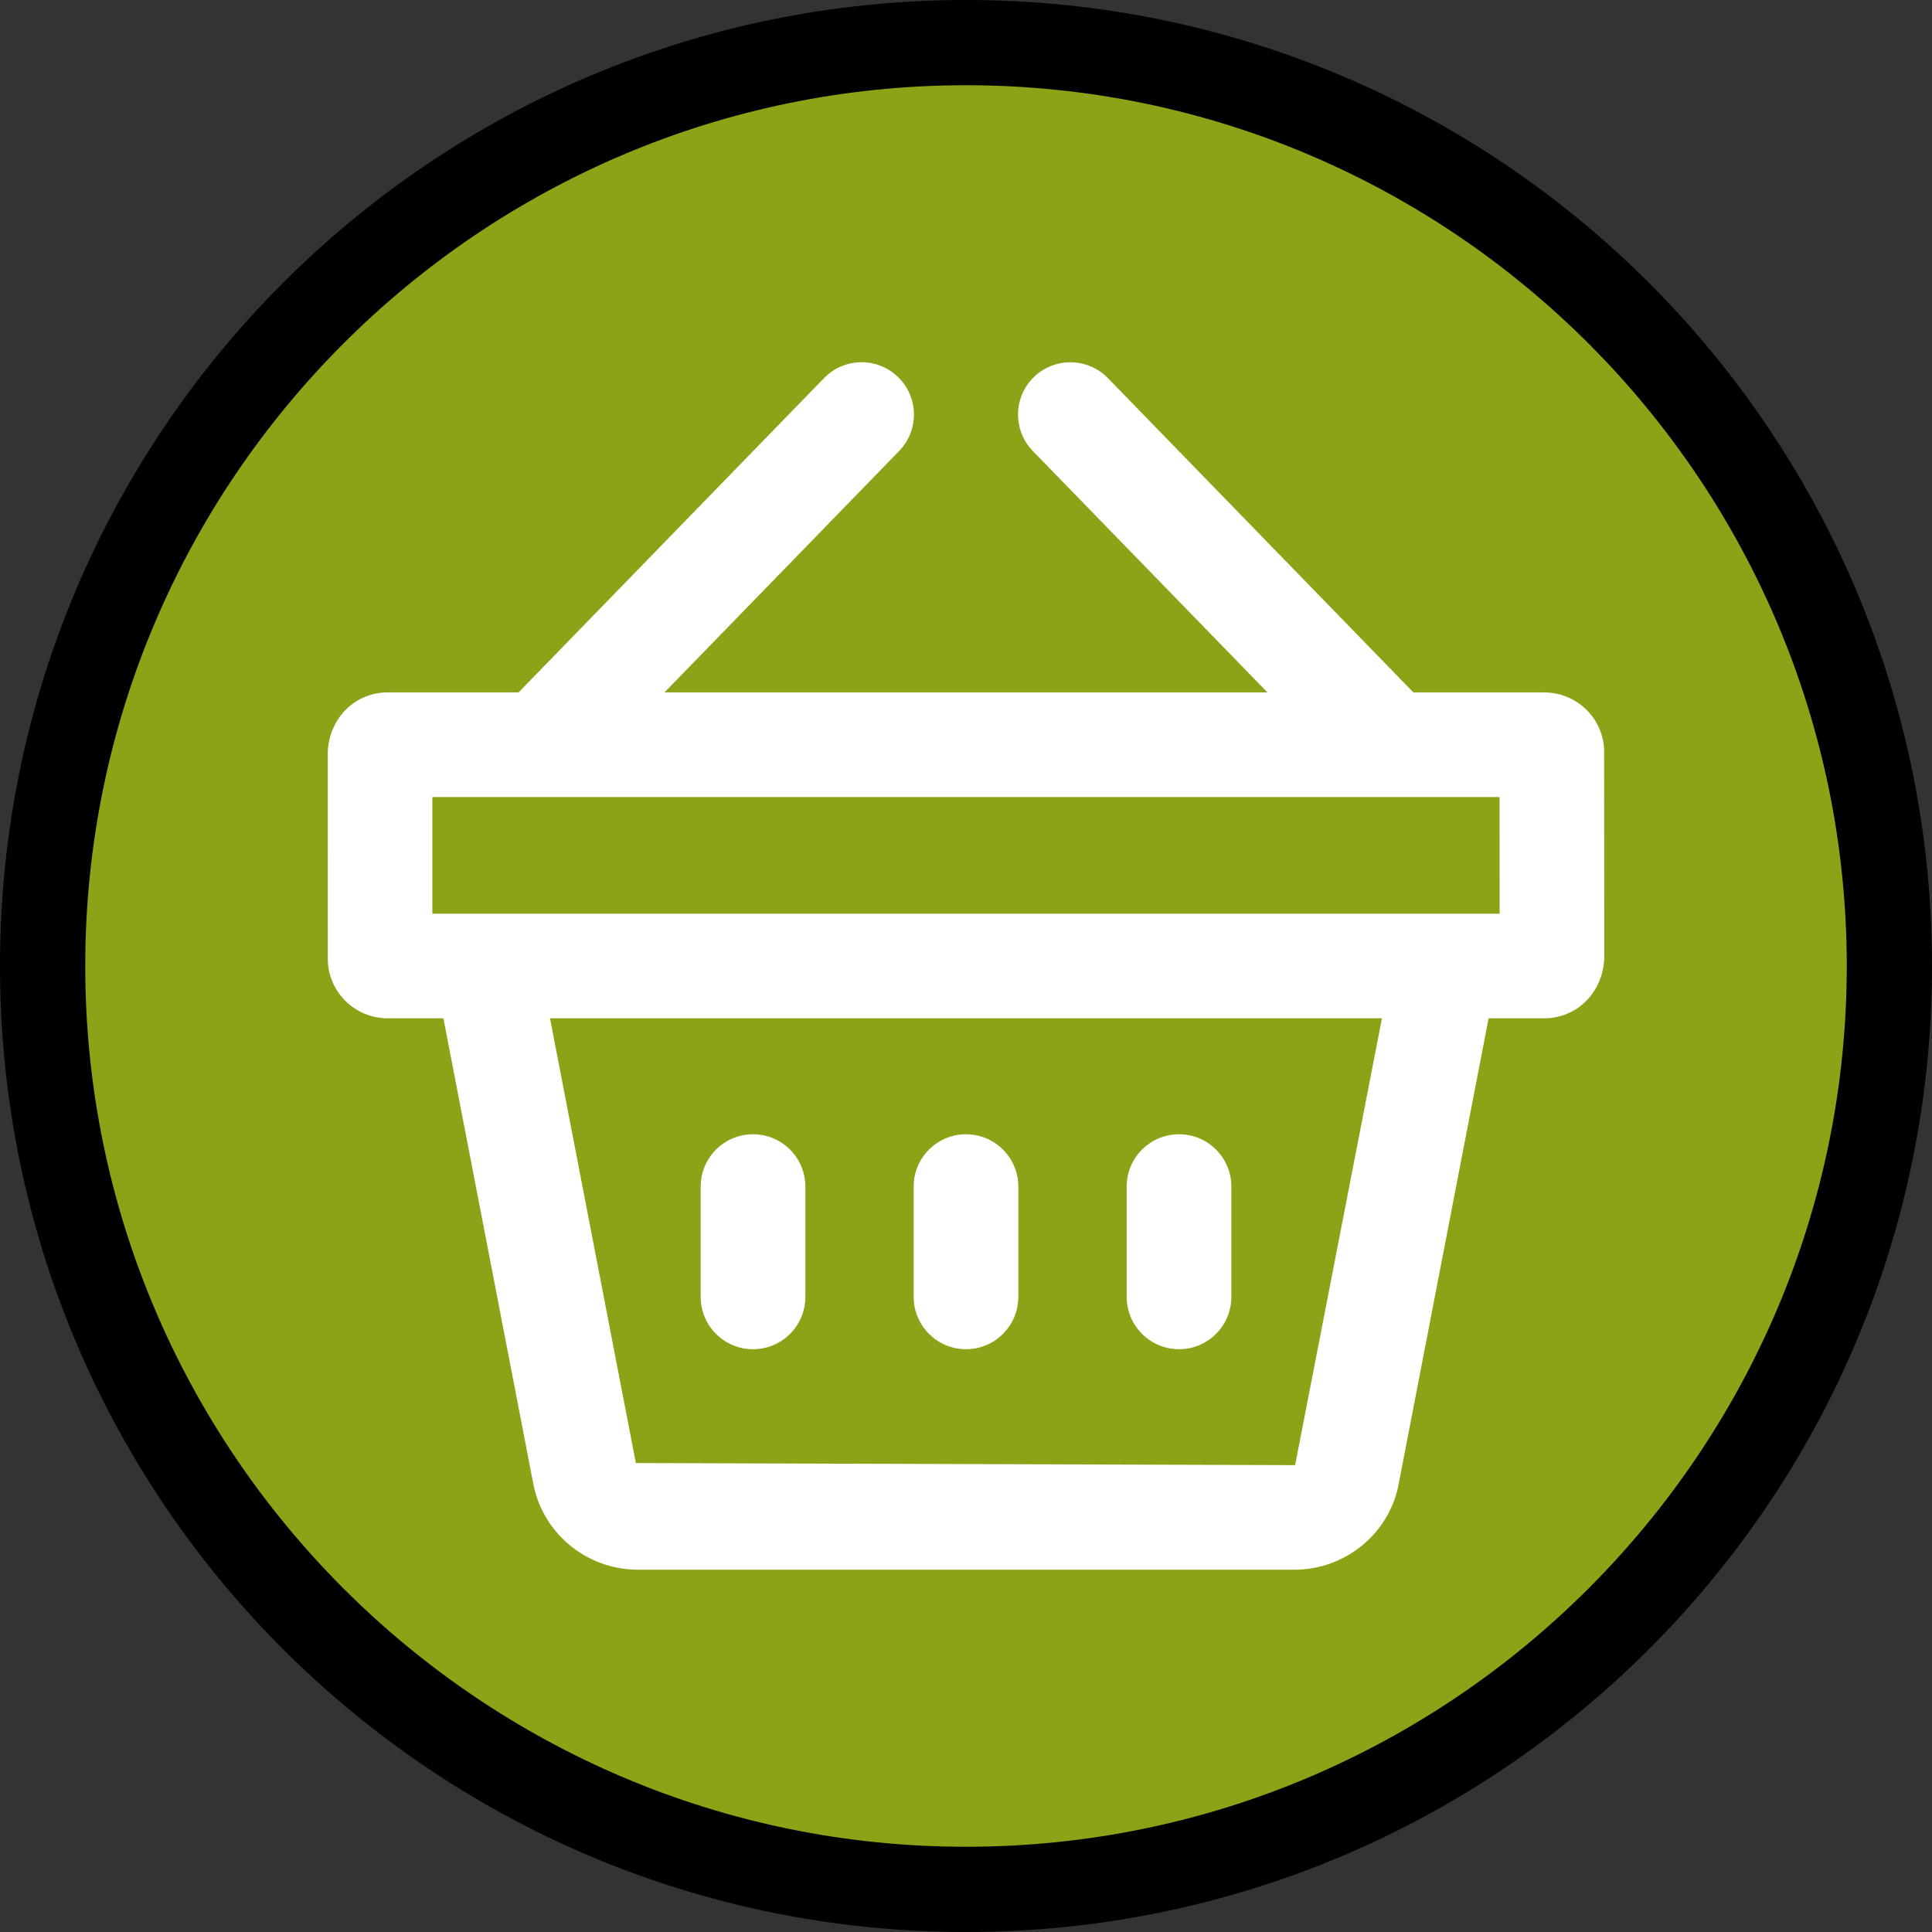 <?xml version="1.0" encoding="utf-8"?>
<!-- Generator: Adobe Illustrator 17.0.0, SVG Export Plug-In . SVG Version: 6.00 Build 0)  -->
<!DOCTYPE svg PUBLIC "-//W3C//DTD SVG 1.1//EN" "http://www.w3.org/Graphics/SVG/1.1/DTD/svg11.dtd">
<svg version="1.1" id="Capa_1" xmlns="http://www.w3.org/2000/svg" xmlns:xlink="http://www.w3.org/1999/xlink" x="0px" y="0px"
	 width="34px" height="34px" viewBox="0 0 34 34" enable-background="new 0 0 34 34" xml:space="preserve">
<rect x="0" y="0" width="34" height="34" fill="#333333" stroke="none"/>
<g>
	<path d="M17,0C7.611,0,0,7.611,0,17s7.611,17,17,17s17-7.611,17-17S26.389,0,17,0L17,0z"/>
	<path fill="#8CA217" d="M17,1.5c8.547,0,15.5,6.953,15.5,15.5S25.547,32.5,17,32.5S1.5,25.547,1.5,17S8.453,1.5,17,1.5"/>
	<g>
		<path fill="#FFFFFF" d="M17,23.744c0.508,0,0.921-0.412,0.921-0.921v-1.941c0-0.508-0.412-0.921-0.921-0.921
			s-0.921,0.412-0.921,0.921v1.941C16.079,23.331,16.492,23.744,17,23.744z"/>
		<path fill="#FFFFFF" d="M20.749,23.744c0.508,0,0.921-0.412,0.921-0.921v-1.941c0-0.508-0.412-0.921-0.921-0.921
			s-0.921,0.412-0.921,0.921v1.941C19.828,23.331,20.24,23.744,20.749,23.744z"/>
		<path fill="#FFFFFF" d="M13.252,23.744c0.509,0,0.921-0.412,0.921-0.921v-1.941c0-0.508-0.412-0.921-0.921-0.921
			c-0.508,0-0.921,0.412-0.921,0.921v1.941C12.331,23.331,12.743,23.744,13.252,23.744z"/>
		<path fill="#FFFFFF" d="M28.23,13.188c-0.027-0.562-0.49-1.003-1.059-1.003h-2.298l-5.376-5.531
			c-0.355-0.364-0.936-0.372-1.302-0.019c-0.365,0.355-0.373,0.937-0.019,1.302l4.129,4.248H11.694l4.129-4.248
			c0.355-0.365,0.346-0.947-0.019-1.302c-0.365-0.354-0.947-0.346-1.302,0.019l-5.376,5.531H6.822c-0.565,0-1.028,0.442-1.054,1.048
			l0.001,3.684c0.027,0.562,0.489,1.003,1.053,1.003h0.981l1.576,8.161c0.156,0.885,0.921,1.533,1.829,1.543h11.594
			c0.899-0.01,1.664-0.66,1.816-1.528l1.579-8.176h0.981c0.562,0,1.025-0.44,1.054-1.048L28.23,13.188z M22.792,25.784L11.19,25.747
			l-1.511-7.827H24.32L22.792,25.784z M7.609,16.08l0-2.053H26.39l0.001,2.053L7.609,16.08z"/>
	</g>
</g>
</svg>
